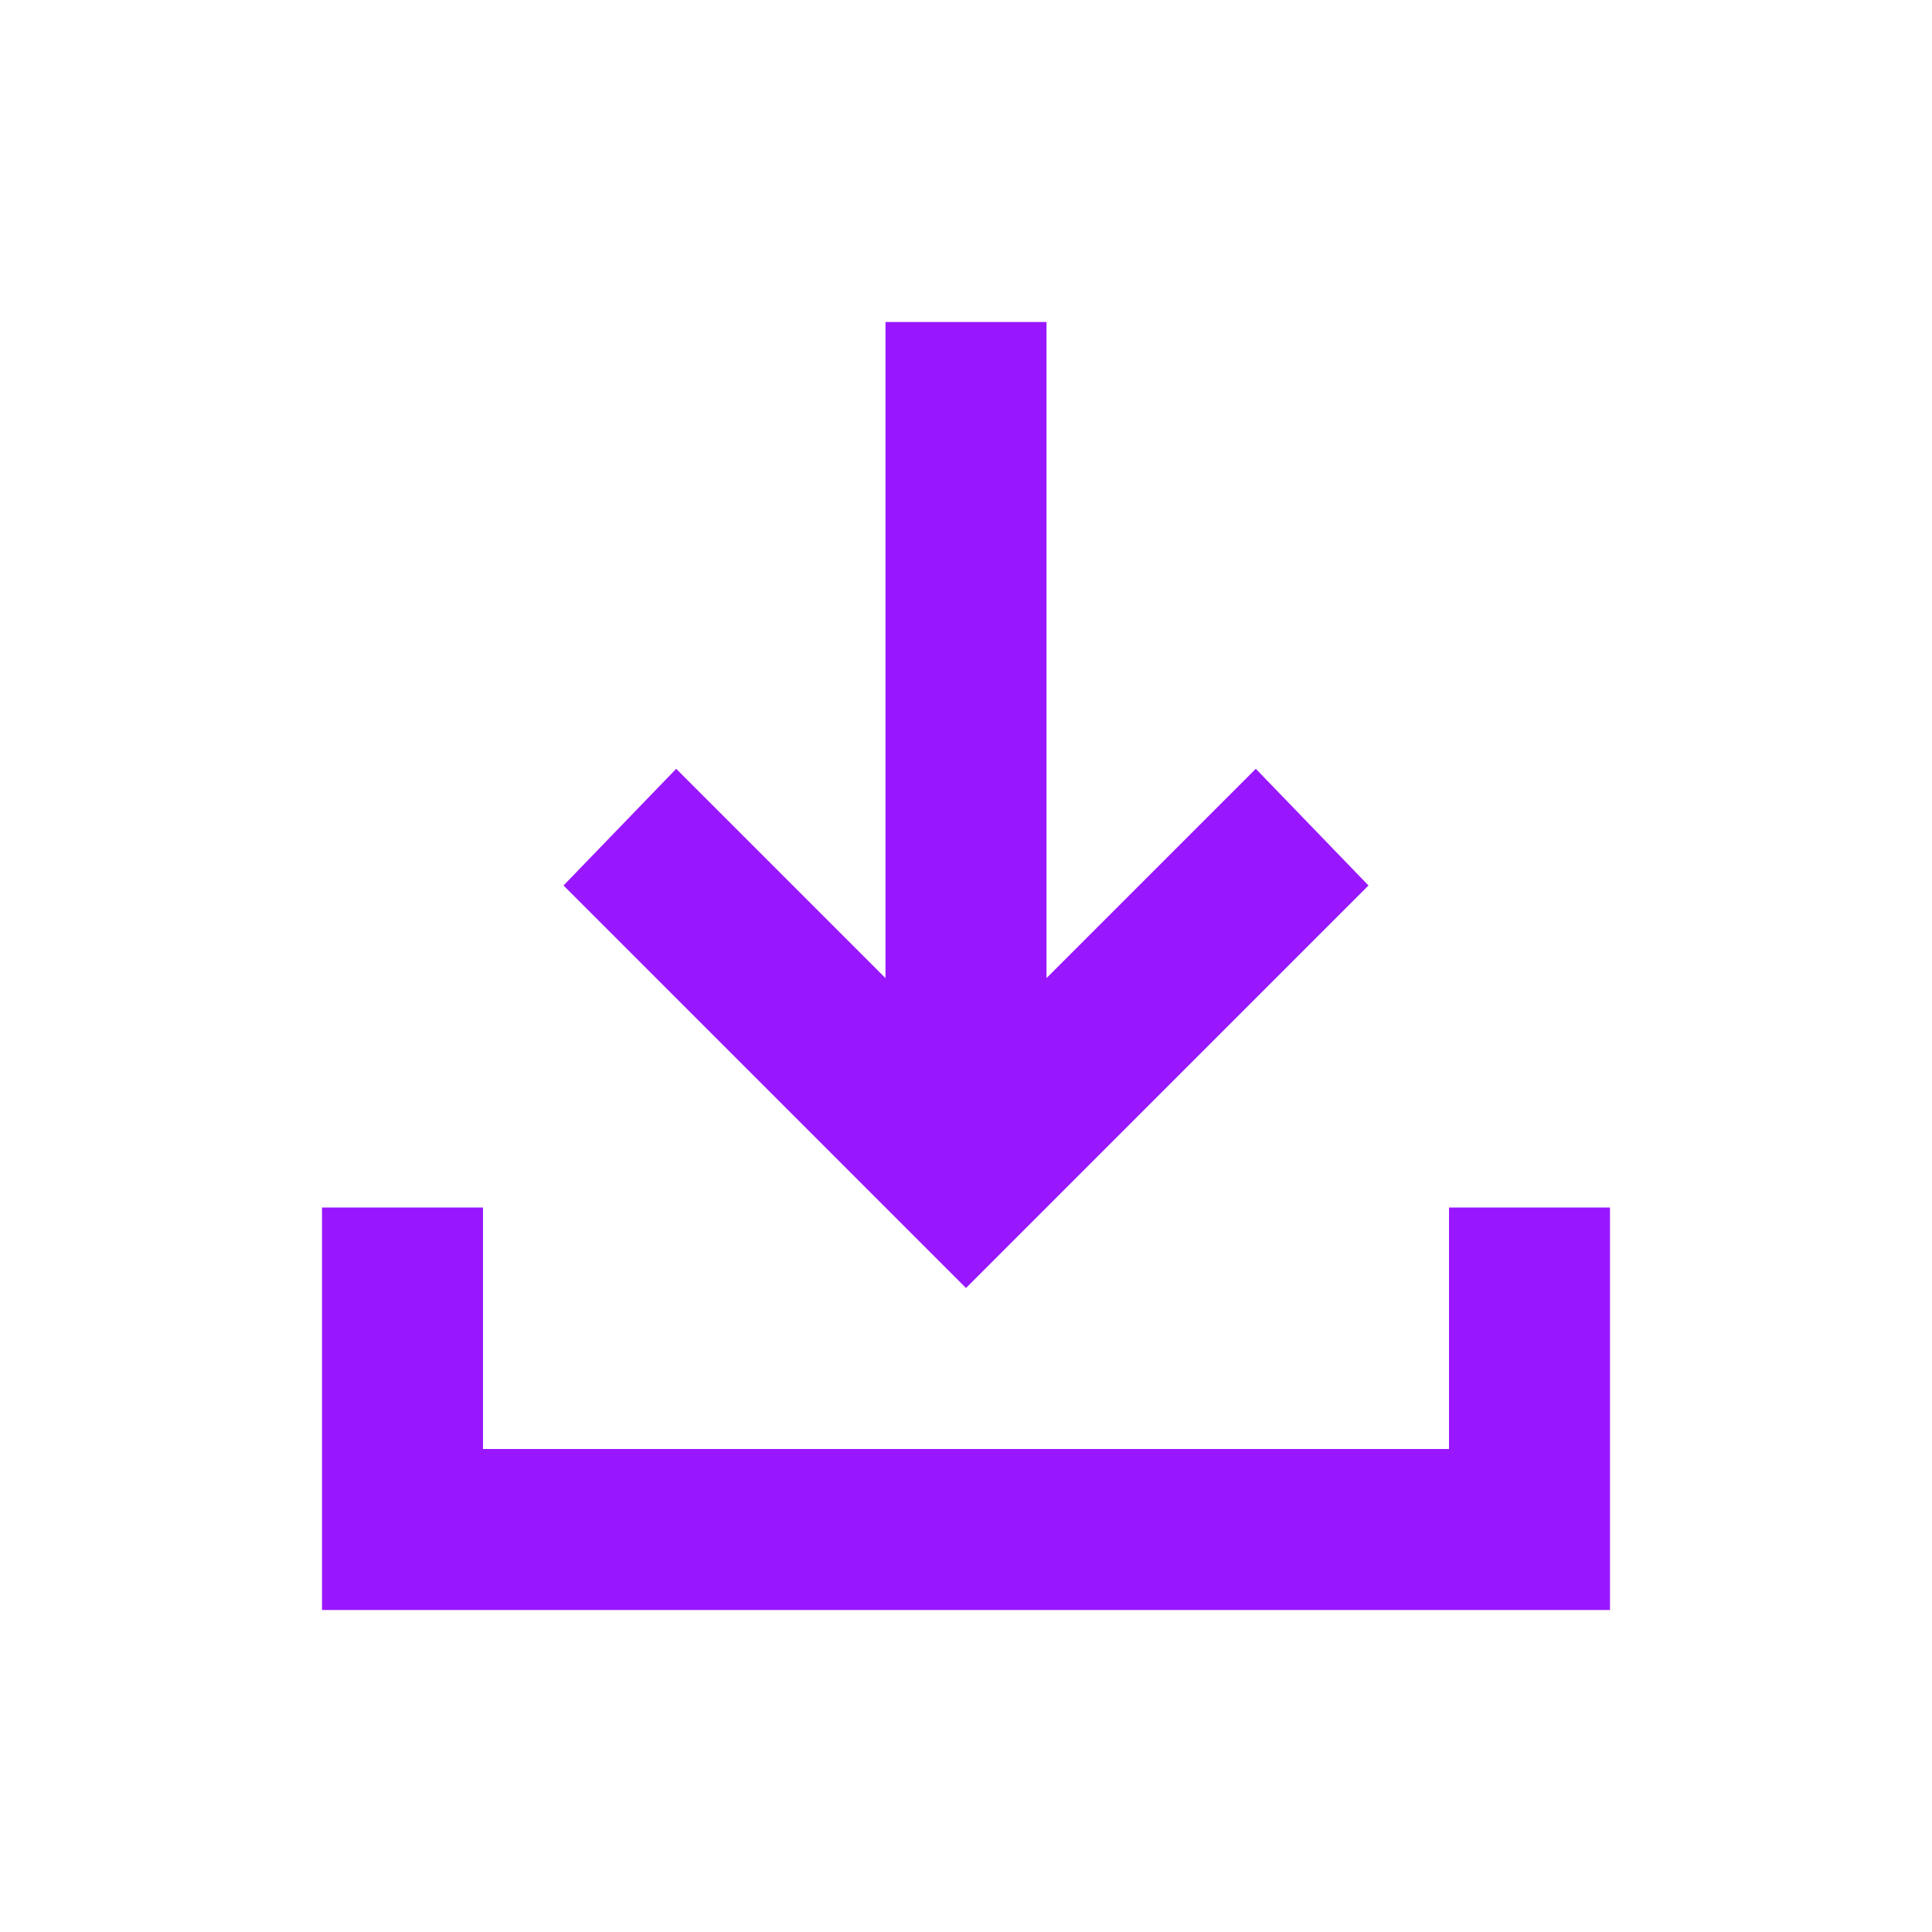 <svg width="40" height="40" viewBox="0 0 40 40" fill="none" xmlns="http://www.w3.org/2000/svg">
<mask id="mask0_28549_676" style="mask-type:alpha" maskUnits="userSpaceOnUse" x="0" y="0" width="40" height="40">
<rect width="40" height="40" fill="#D9D9D9"/>
</mask>
<g mask="url(#mask0_28549_676)">
<path d="M20 26.667L11.667 18.333L14 15.917L18.333 20.25V6.667H21.667V20.25L26 15.917L28.333 18.333L20 26.667ZM6.667 33.333V25H10V30H30V25H33.333V33.333H6.667Z" fill="#9917FF"/>
</g>
</svg>
